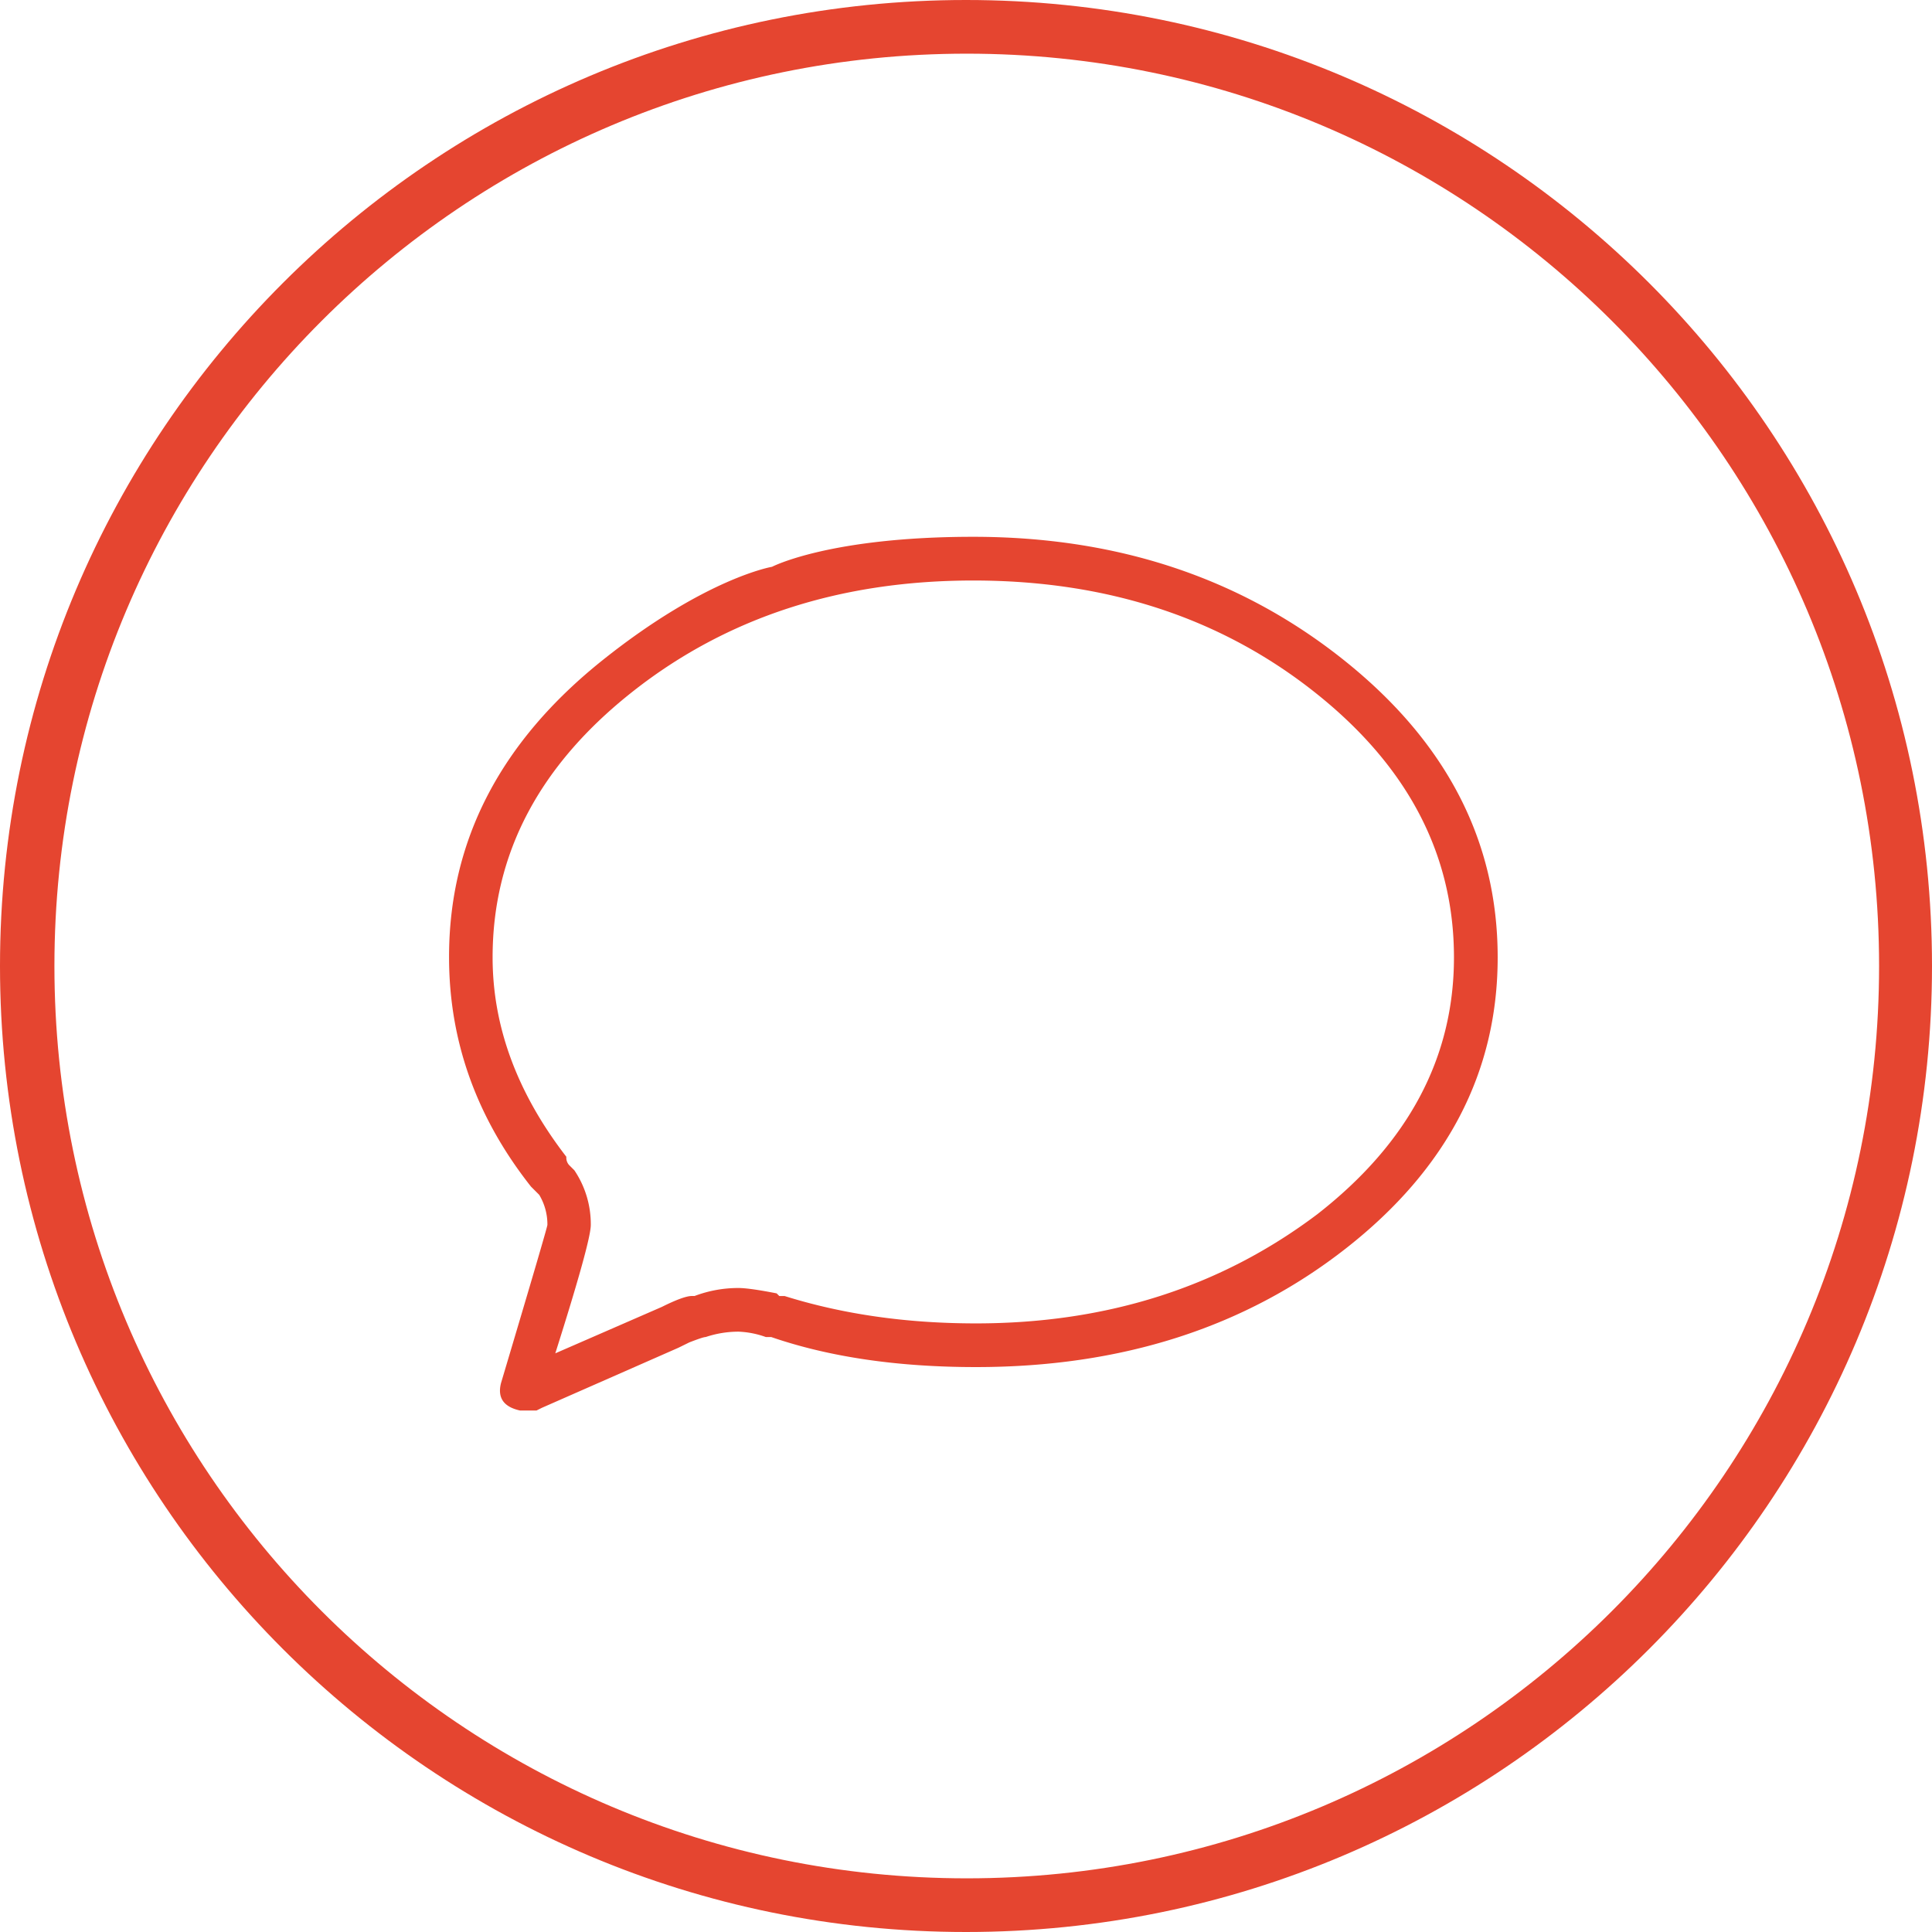<svg xmlns="http://www.w3.org/2000/svg" viewBox="0 0 720 720"><defs><style>.a,.b{fill:#e54530;}.a{fill-rule:evenodd;}</style></defs><title>speech-bubble</title><path class="a" d="M360,0C161.18,0,0,161.18,0,360S161.18,720,360,720,720,558.82,720,360,558.82,0,360,0Zm0.28,700c-187.78,0-340-152.22-340-340S172.5,20,360.28,20s340,152.22,340,340S548.06,700,360.28,700Z"/><path class="b" d="M224.79,245.85c38.33-30.53,62.92-34.62,62.92-34.62s21.38-11.18,75-11.18,99.57,15.27,137.92,45.8,57.51,67.53,57.51,110.94q0,64.12-56.49,108.4T363.73,509.47q-43.78,0-76.34-11.2h-2a33.77,33.77,0,0,0-10.18-2,38.62,38.62,0,0,0-12.21,2h0c-0.69,0-2.72.69-6.11,2l-4.07,2-50.89,22.39-2,1h-6.11q-9.16-2-7.12-10.18,17.29-58,17.3-59a21.38,21.38,0,0,0-3.05-11.2l1,1-4.07-4.07q-30.53-38.67-30.53-85.5Q167.29,291.67,224.79,245.85Zm264.64,11.71Q437,216.34,362.71,216.34T236,257.56q-52.43,41.22-52.42,99.24,0,38.69,27.48,74.3a4.09,4.09,0,0,0,1,3.05l2,2a35.92,35.92,0,0,1,6.11,20.36q0,6.11-13.23,47.84l39.7-17.3c5.42-2.7,9.16-4.07,11.2-4.07h1A46,46,0,0,1,275.18,480q4.06,0,14.25,2l1,1h2Q325,493.2,363.73,493.19q73.28,0,127.23-40.71,50.88-39.7,50.89-95.68Q541.85,298.78,489.43,257.56Z"/></svg>
